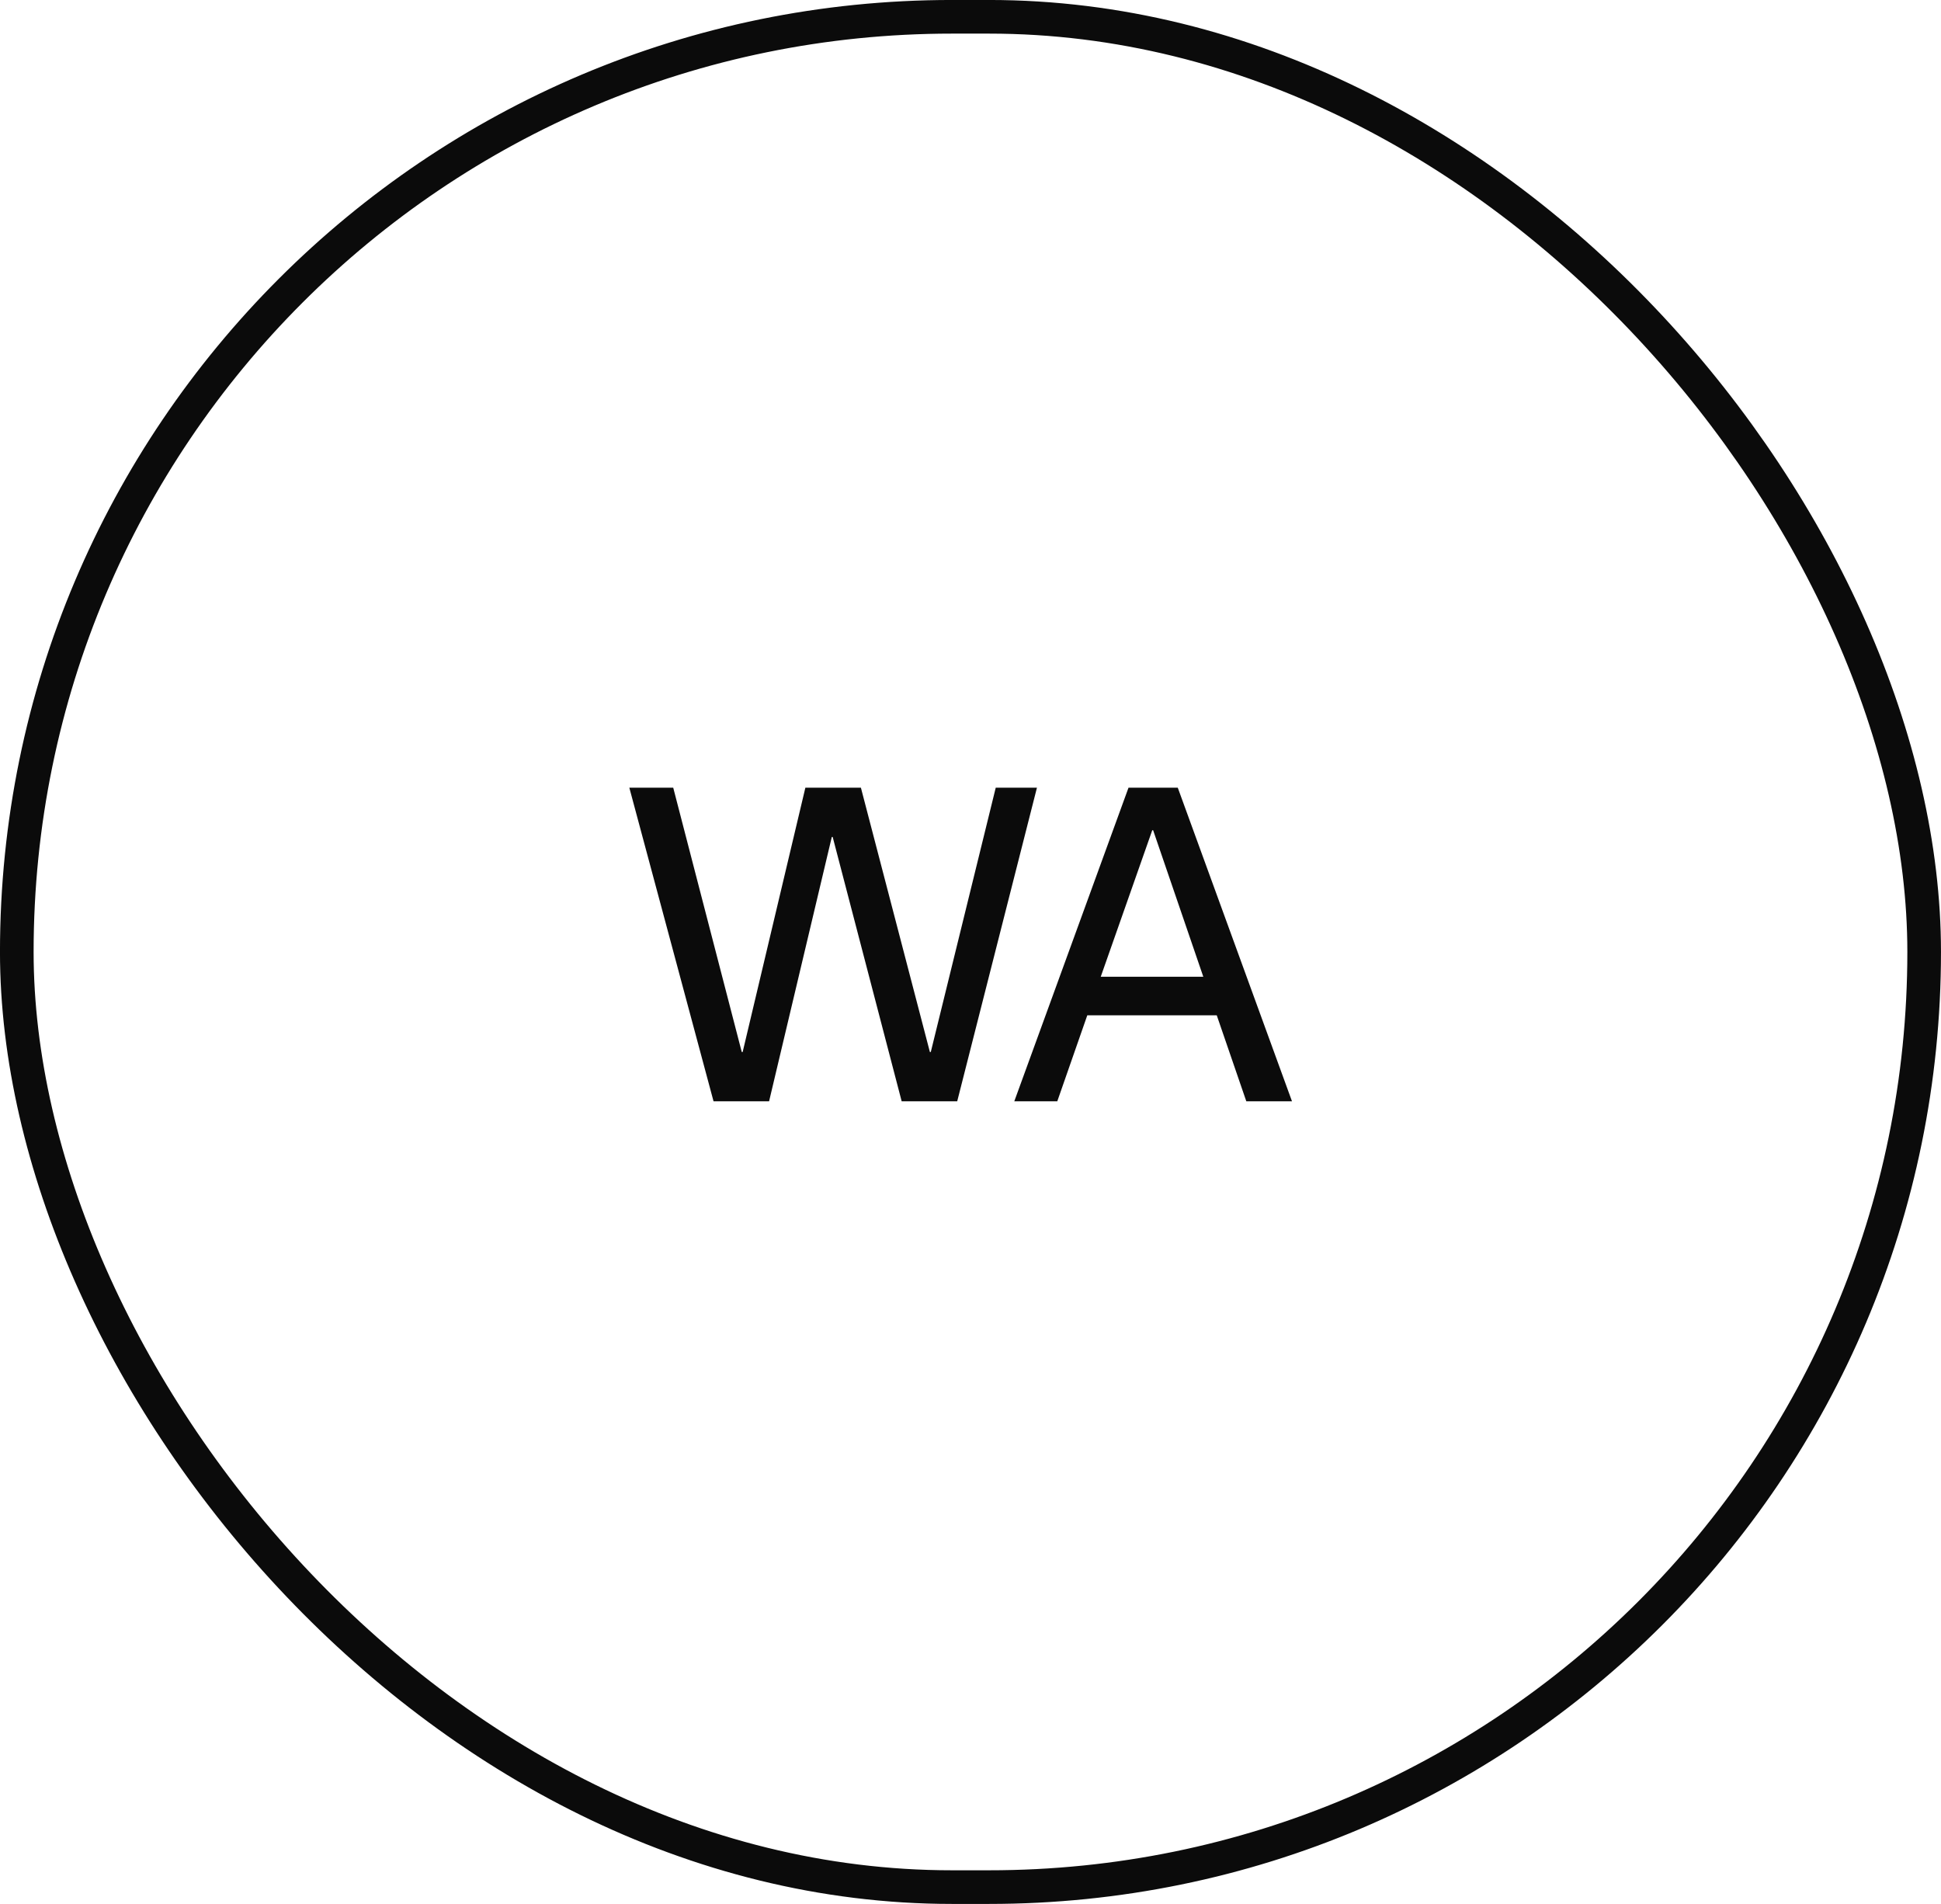 <?xml version="1.0" encoding="UTF-8"?> <svg xmlns="http://www.w3.org/2000/svg" width="52" height="51" viewBox="0 0 52 51" fill="none"><rect x="0.45" y="0.45" width="51.099" height="50.099" rx="25.05" stroke="#0B0B0B" stroke-width="0.901"></rect><path d="M16.86 21.1H18.036L19.872 28.18H19.896L21.576 21.1H23.064L24.912 28.18H24.936L26.676 21.1H27.78L25.644 29.5H24.156L22.308 22.42H22.284L20.604 29.5H19.116L16.86 21.1ZM30.233 21.1H31.553L34.613 29.5H33.389L32.597 27.196H29.129L28.325 29.5H27.173L30.233 21.1ZM32.237 26.164L30.893 22.24H30.869L29.489 26.164H32.237Z" fill="#0B0B0B"></path></svg> 